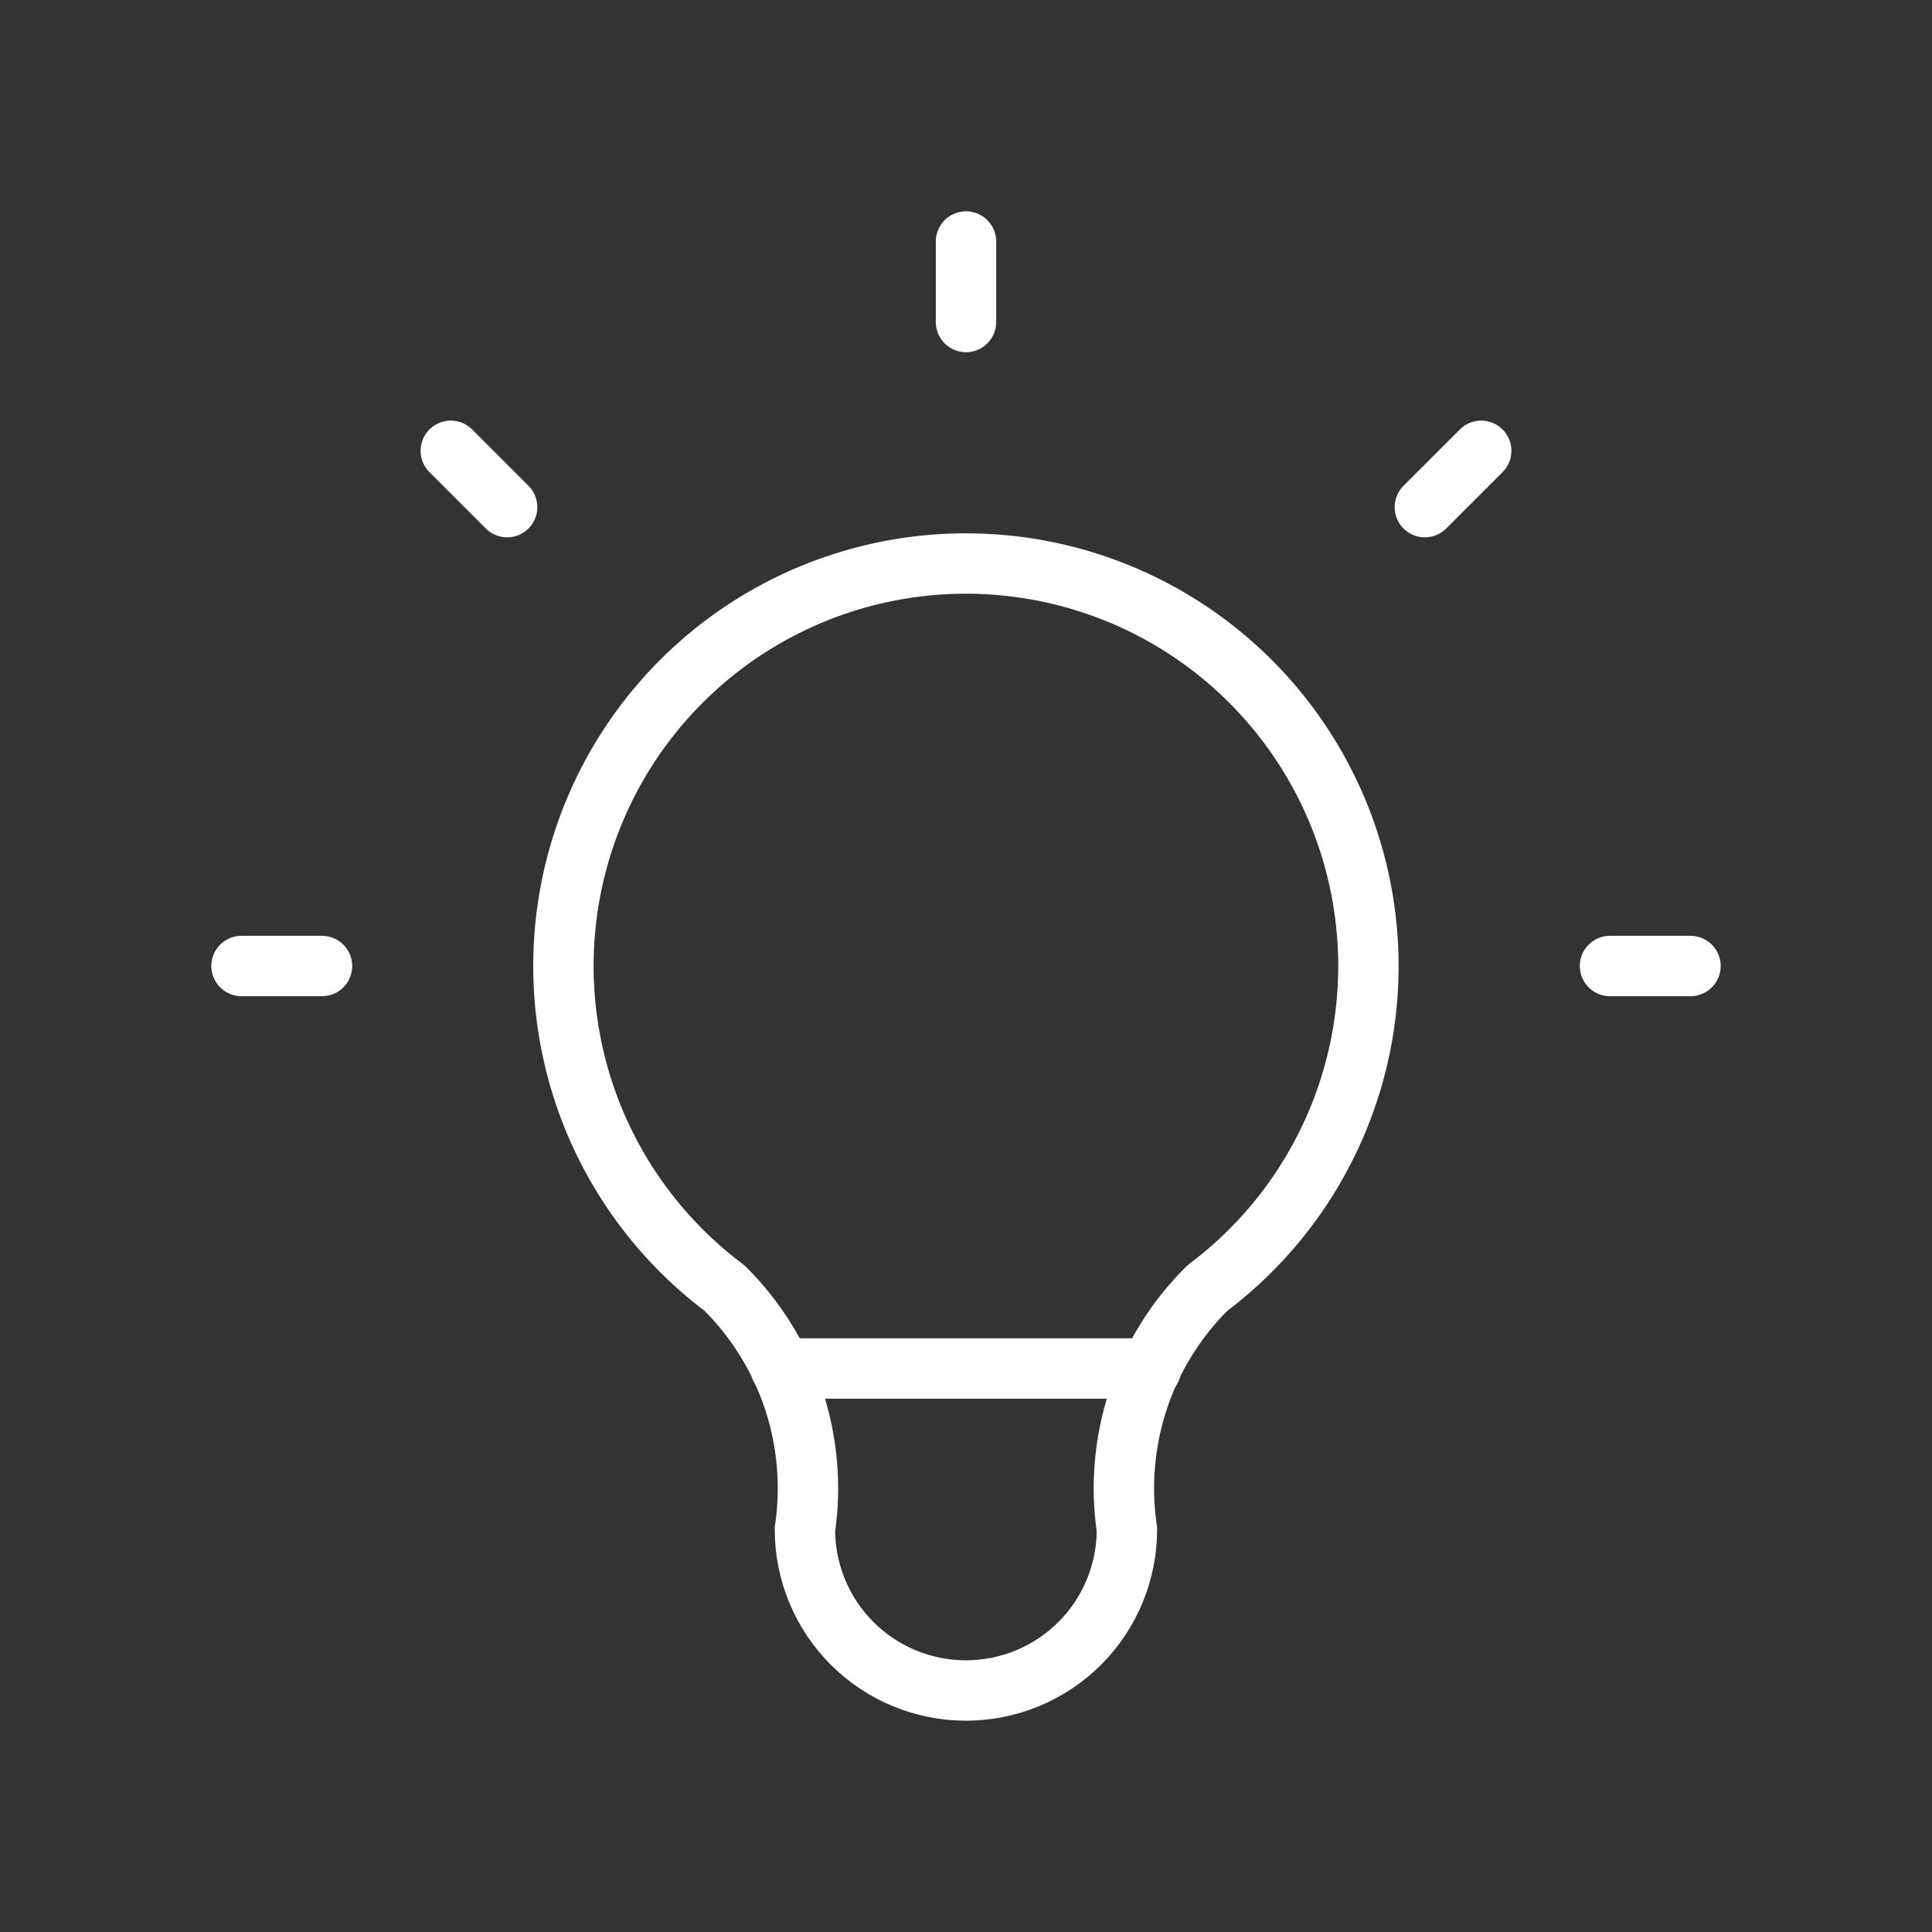 <?xml version="1.0" encoding="UTF-8"?>
<svg xmlns="http://www.w3.org/2000/svg" width="64" height="64" viewBox="0 0 64 64" fill="none">
  <rect x="0" y="0" width="64" height="64" fill="#333333" stroke="none"/>
  <g clip-path="url(#clip0_936_5140)">
    <path d="M8 32H10.667M32 8V10.667M53.333 32H56M14.933 14.933L16.8 16.8M49.067 14.933L47.2 16.8" stroke="white" stroke-width="2" stroke-linecap="round" stroke-linejoin="round"></path>
    <path d="M23.997 42.667C21.759 40.988 20.105 38.647 19.27 35.976C18.436 33.304 18.463 30.439 19.348 27.784C20.233 25.129 21.931 22.82 24.201 21.183C26.471 19.547 29.199 18.667 31.997 18.667C34.796 18.667 37.523 19.547 39.794 21.183C42.064 22.82 43.762 25.129 44.647 27.784C45.531 30.439 45.559 33.304 44.724 35.976C43.89 38.647 42.236 40.988 39.997 42.667C38.956 43.697 38.172 44.959 37.709 46.348C37.246 47.738 37.116 49.218 37.331 50.667C37.331 52.081 36.769 53.438 35.769 54.438C34.768 55.438 33.412 56 31.997 56C30.583 56 29.226 55.438 28.226 54.438C27.226 53.438 26.664 52.081 26.664 50.667C26.879 49.218 26.749 47.738 26.286 46.348C25.823 44.959 25.038 43.697 23.997 42.667Z" stroke="white" stroke-width="2" stroke-linecap="round" stroke-linejoin="round"></path>
    <path d="M25.867 45.333H38.134" stroke="white" stroke-width="2" stroke-linecap="round" stroke-linejoin="round"></path>
  </g>
  <defs>
    <clipPath id="clip0_936_5140">
      <rect width="64" height="64" fill="white"></rect>
    </clipPath>
  </defs>
</svg>
